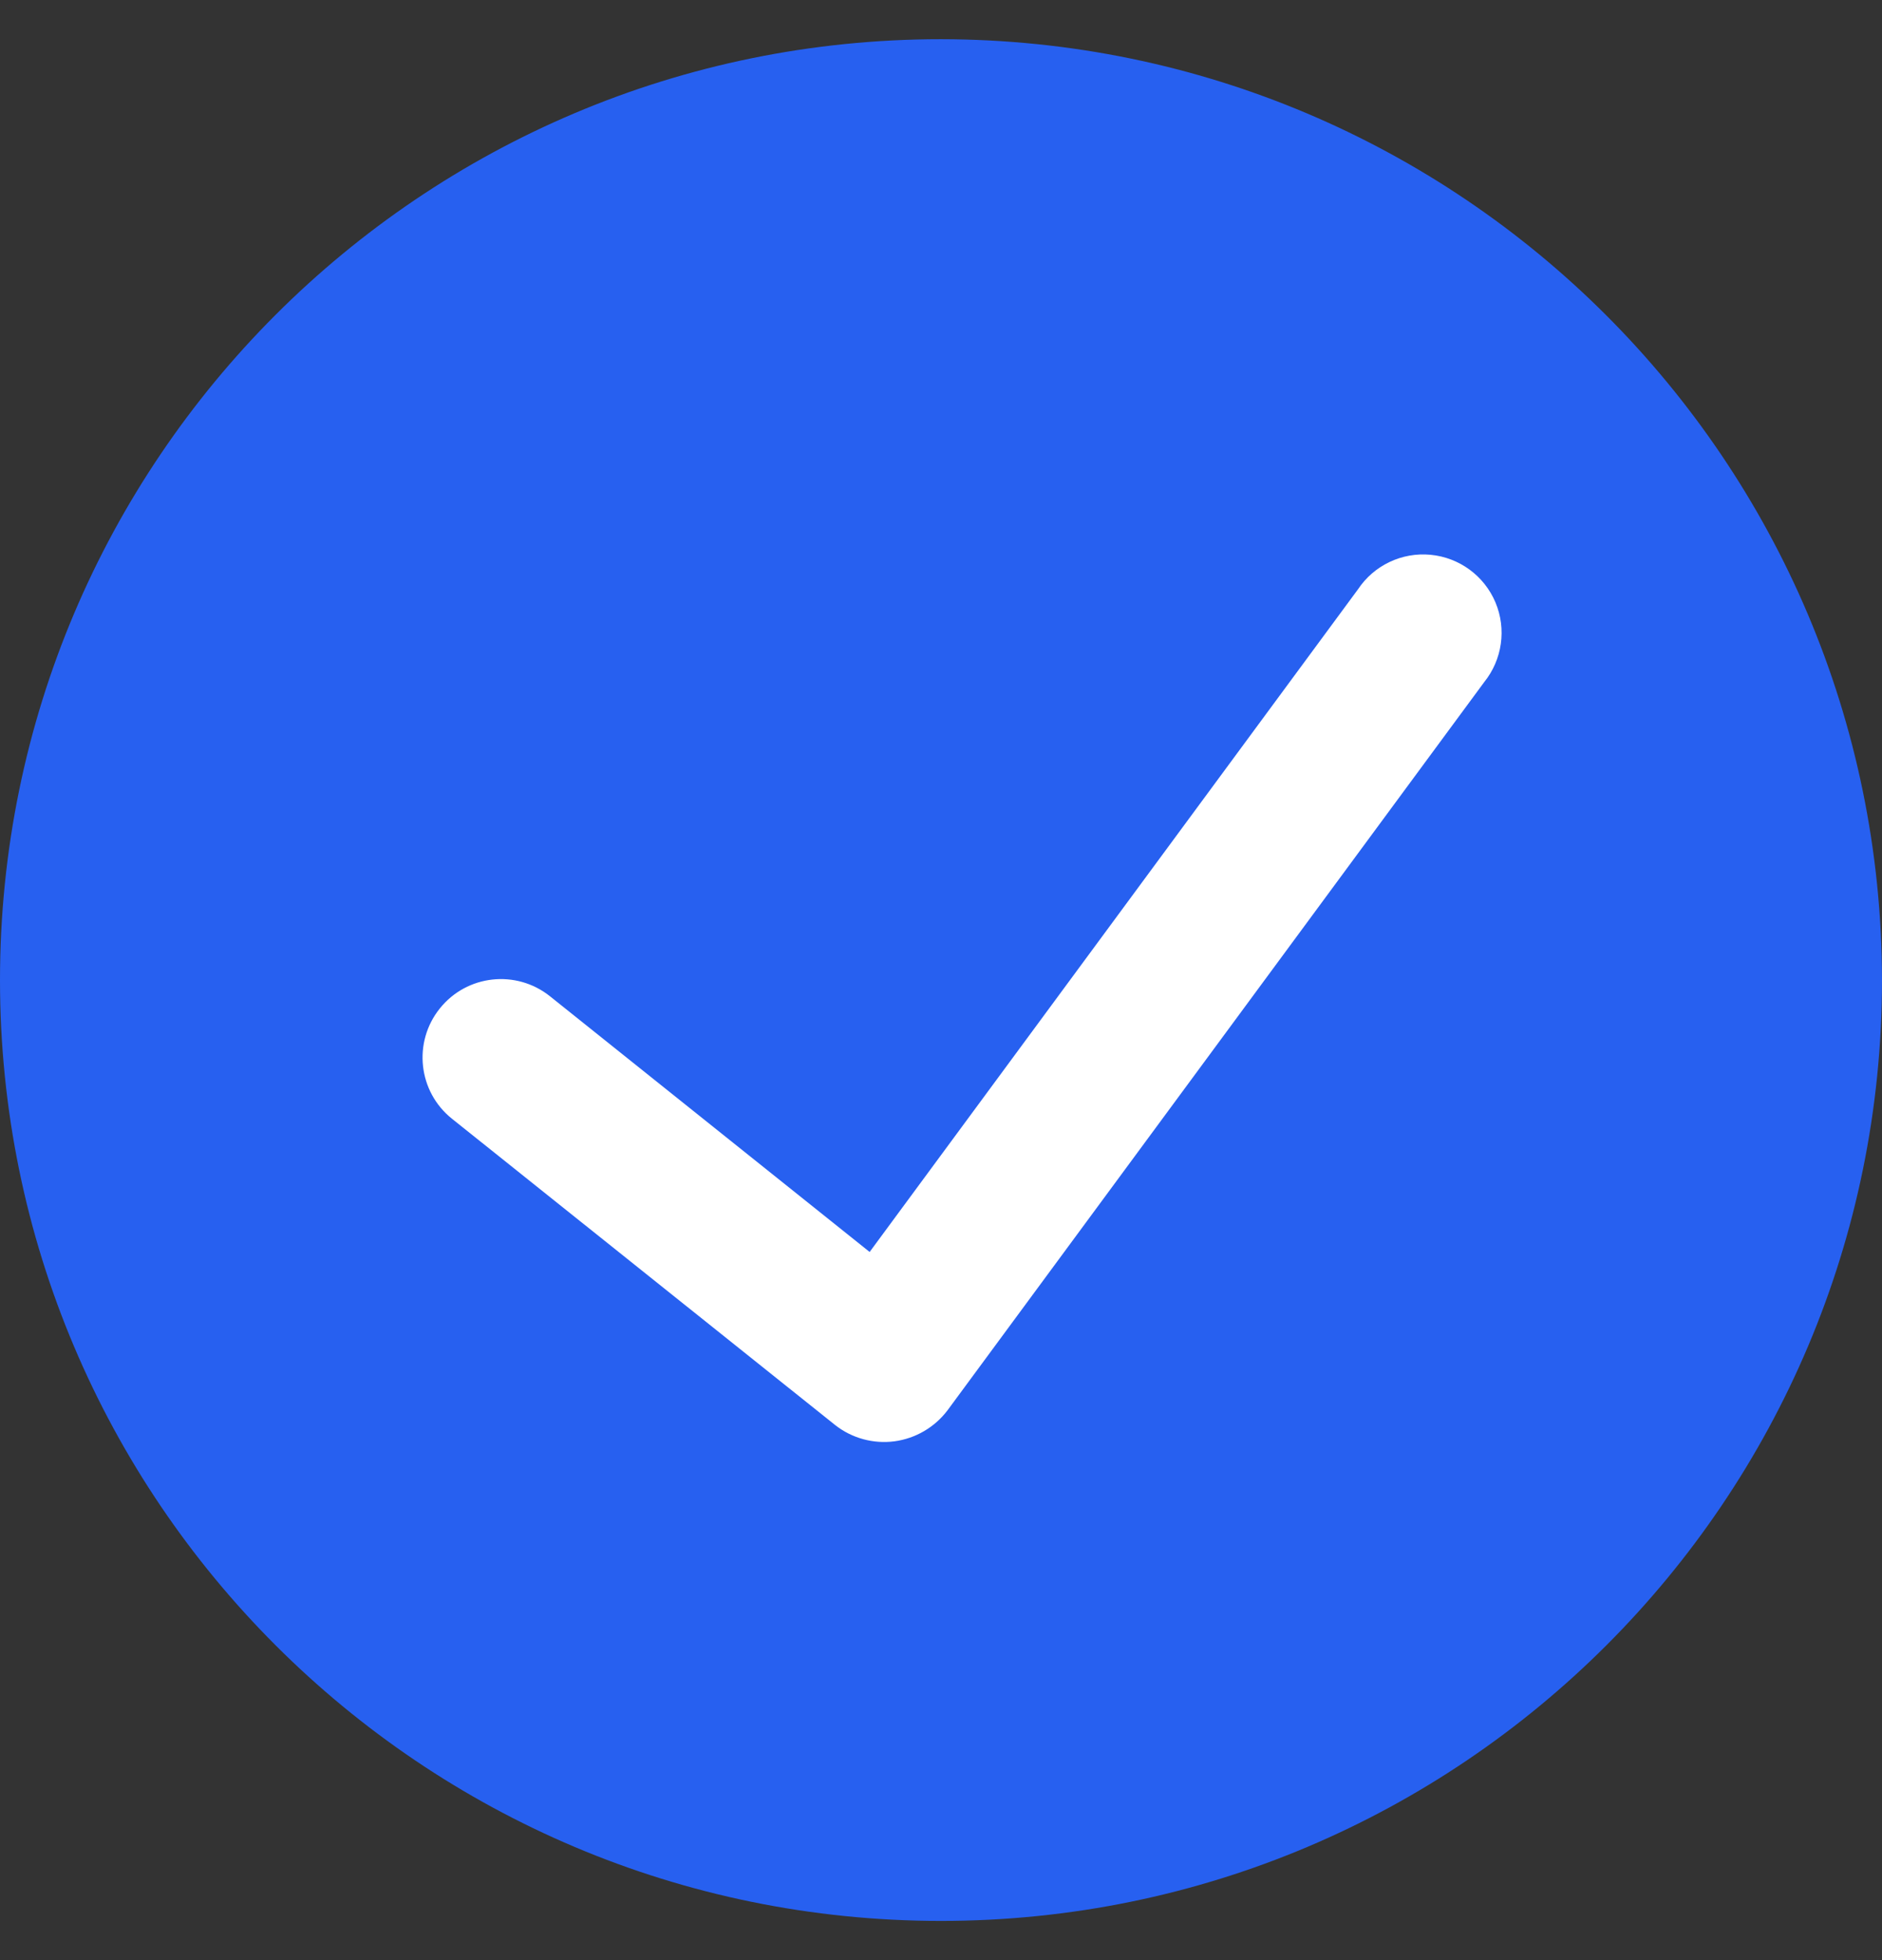 <svg width="24" height="25" viewBox="0 0 24 25" fill="none" xmlns="http://www.w3.org/2000/svg">
<rect x="0" y="0" width="24" height="25" fill="#333333" stroke="none"/>
<g id="check-circle-1">
<path id="Shape" d="M12 0.5C5.373 0.5 0 5.873 0 12.5C0 19.127 5.373 24.5 12 24.5C18.627 24.5 24 19.127 24 12.5C23.992 5.876 18.624 0.508 12 0.5Z" fill="#2760F0"/>
<path id="Path" d="M18.927 8.7L12.082 17.989C11.918 18.205 11.675 18.347 11.406 18.383C11.137 18.418 10.865 18.344 10.652 18.177L5.764 14.269C5.332 13.924 5.263 13.294 5.608 12.863C5.953 12.431 6.582 12.362 7.014 12.707L11.09 15.968L17.317 7.517C17.521 7.21 17.877 7.041 18.244 7.076C18.61 7.111 18.928 7.344 19.071 7.684C19.213 8.023 19.158 8.413 18.927 8.7Z" fill="white"/>
</g>
</svg>
